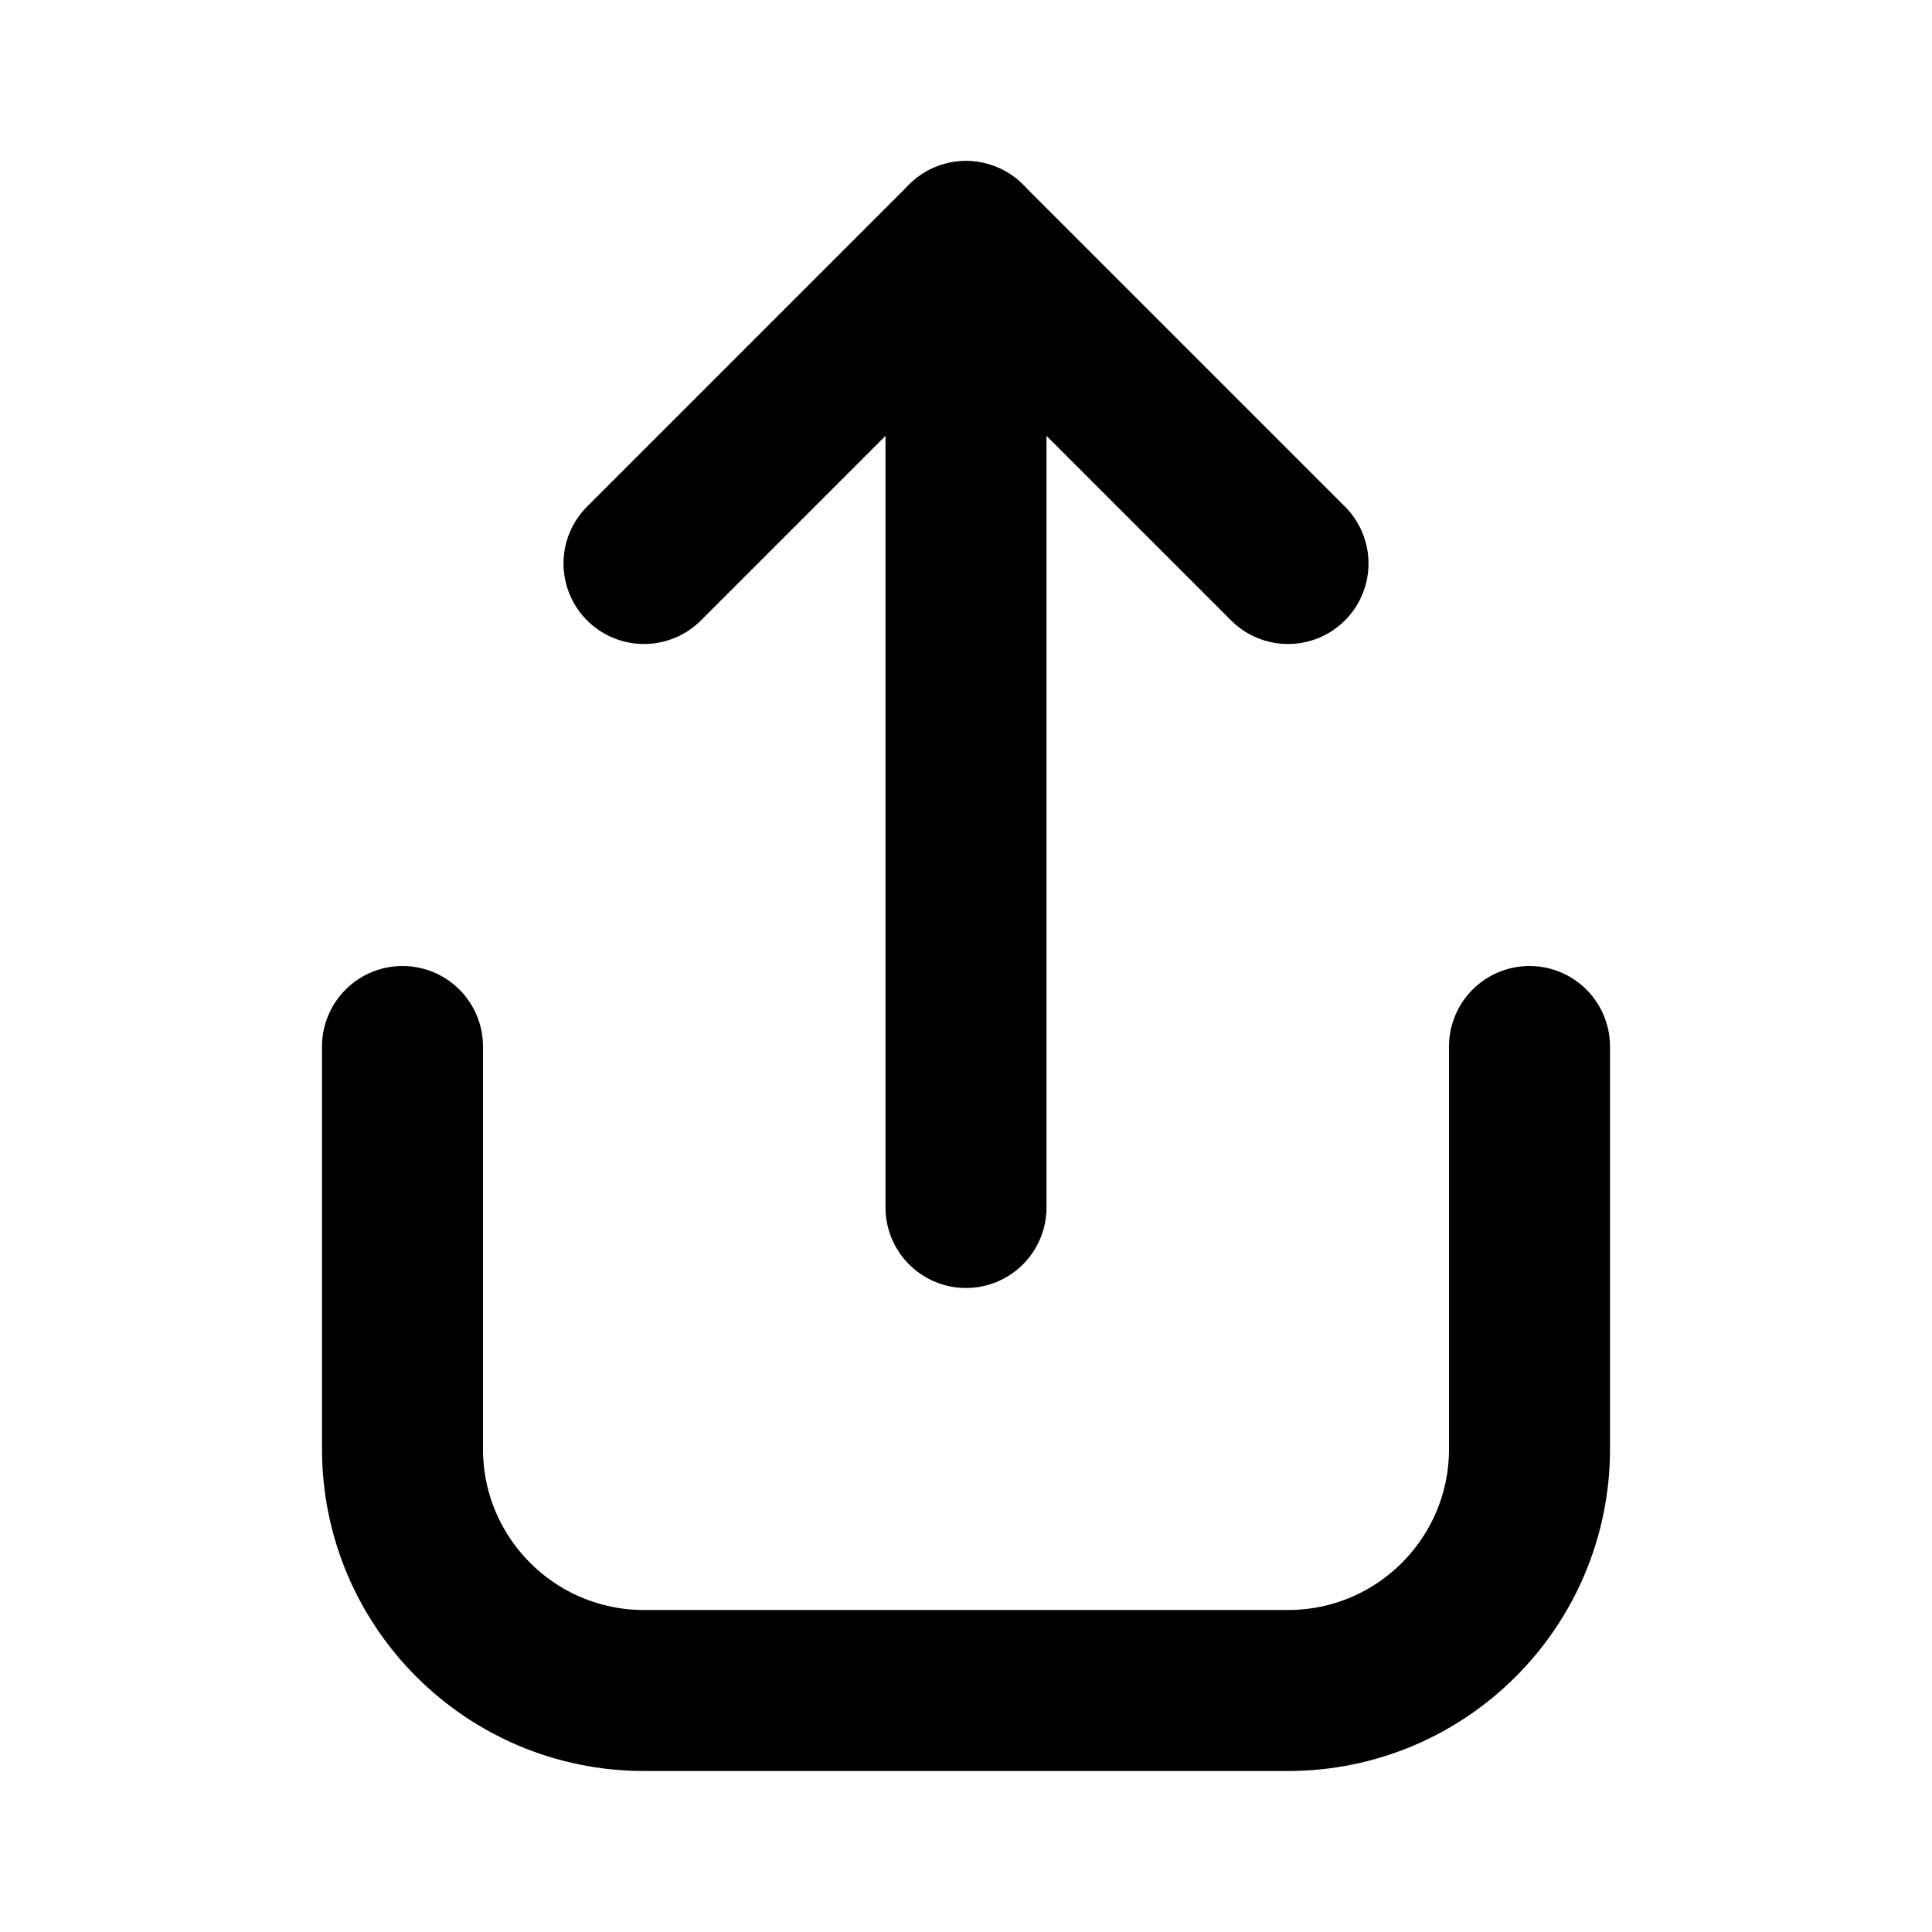 <?xml version="1.0" encoding="utf-8"?>
<svg width="800px" height="800px" viewBox="0 0 24 24" fill="none" xmlns="http://www.w3.org/2000/svg">
<path d="M16 7L12 3L8 7" stroke="#000000" stroke-width="2" stroke-linecap="round" stroke-linejoin="round"/>
<path d="M12 3V15" stroke="#000000" stroke-width="2" stroke-linecap="round" stroke-linejoin="round"/>
<path d="M19 13V18C19 19.657 17.657 21 16 21H8C6.343 21 5 19.657 5 18V13" stroke="#000000" stroke-width="2" stroke-linecap="round"/>
</svg>